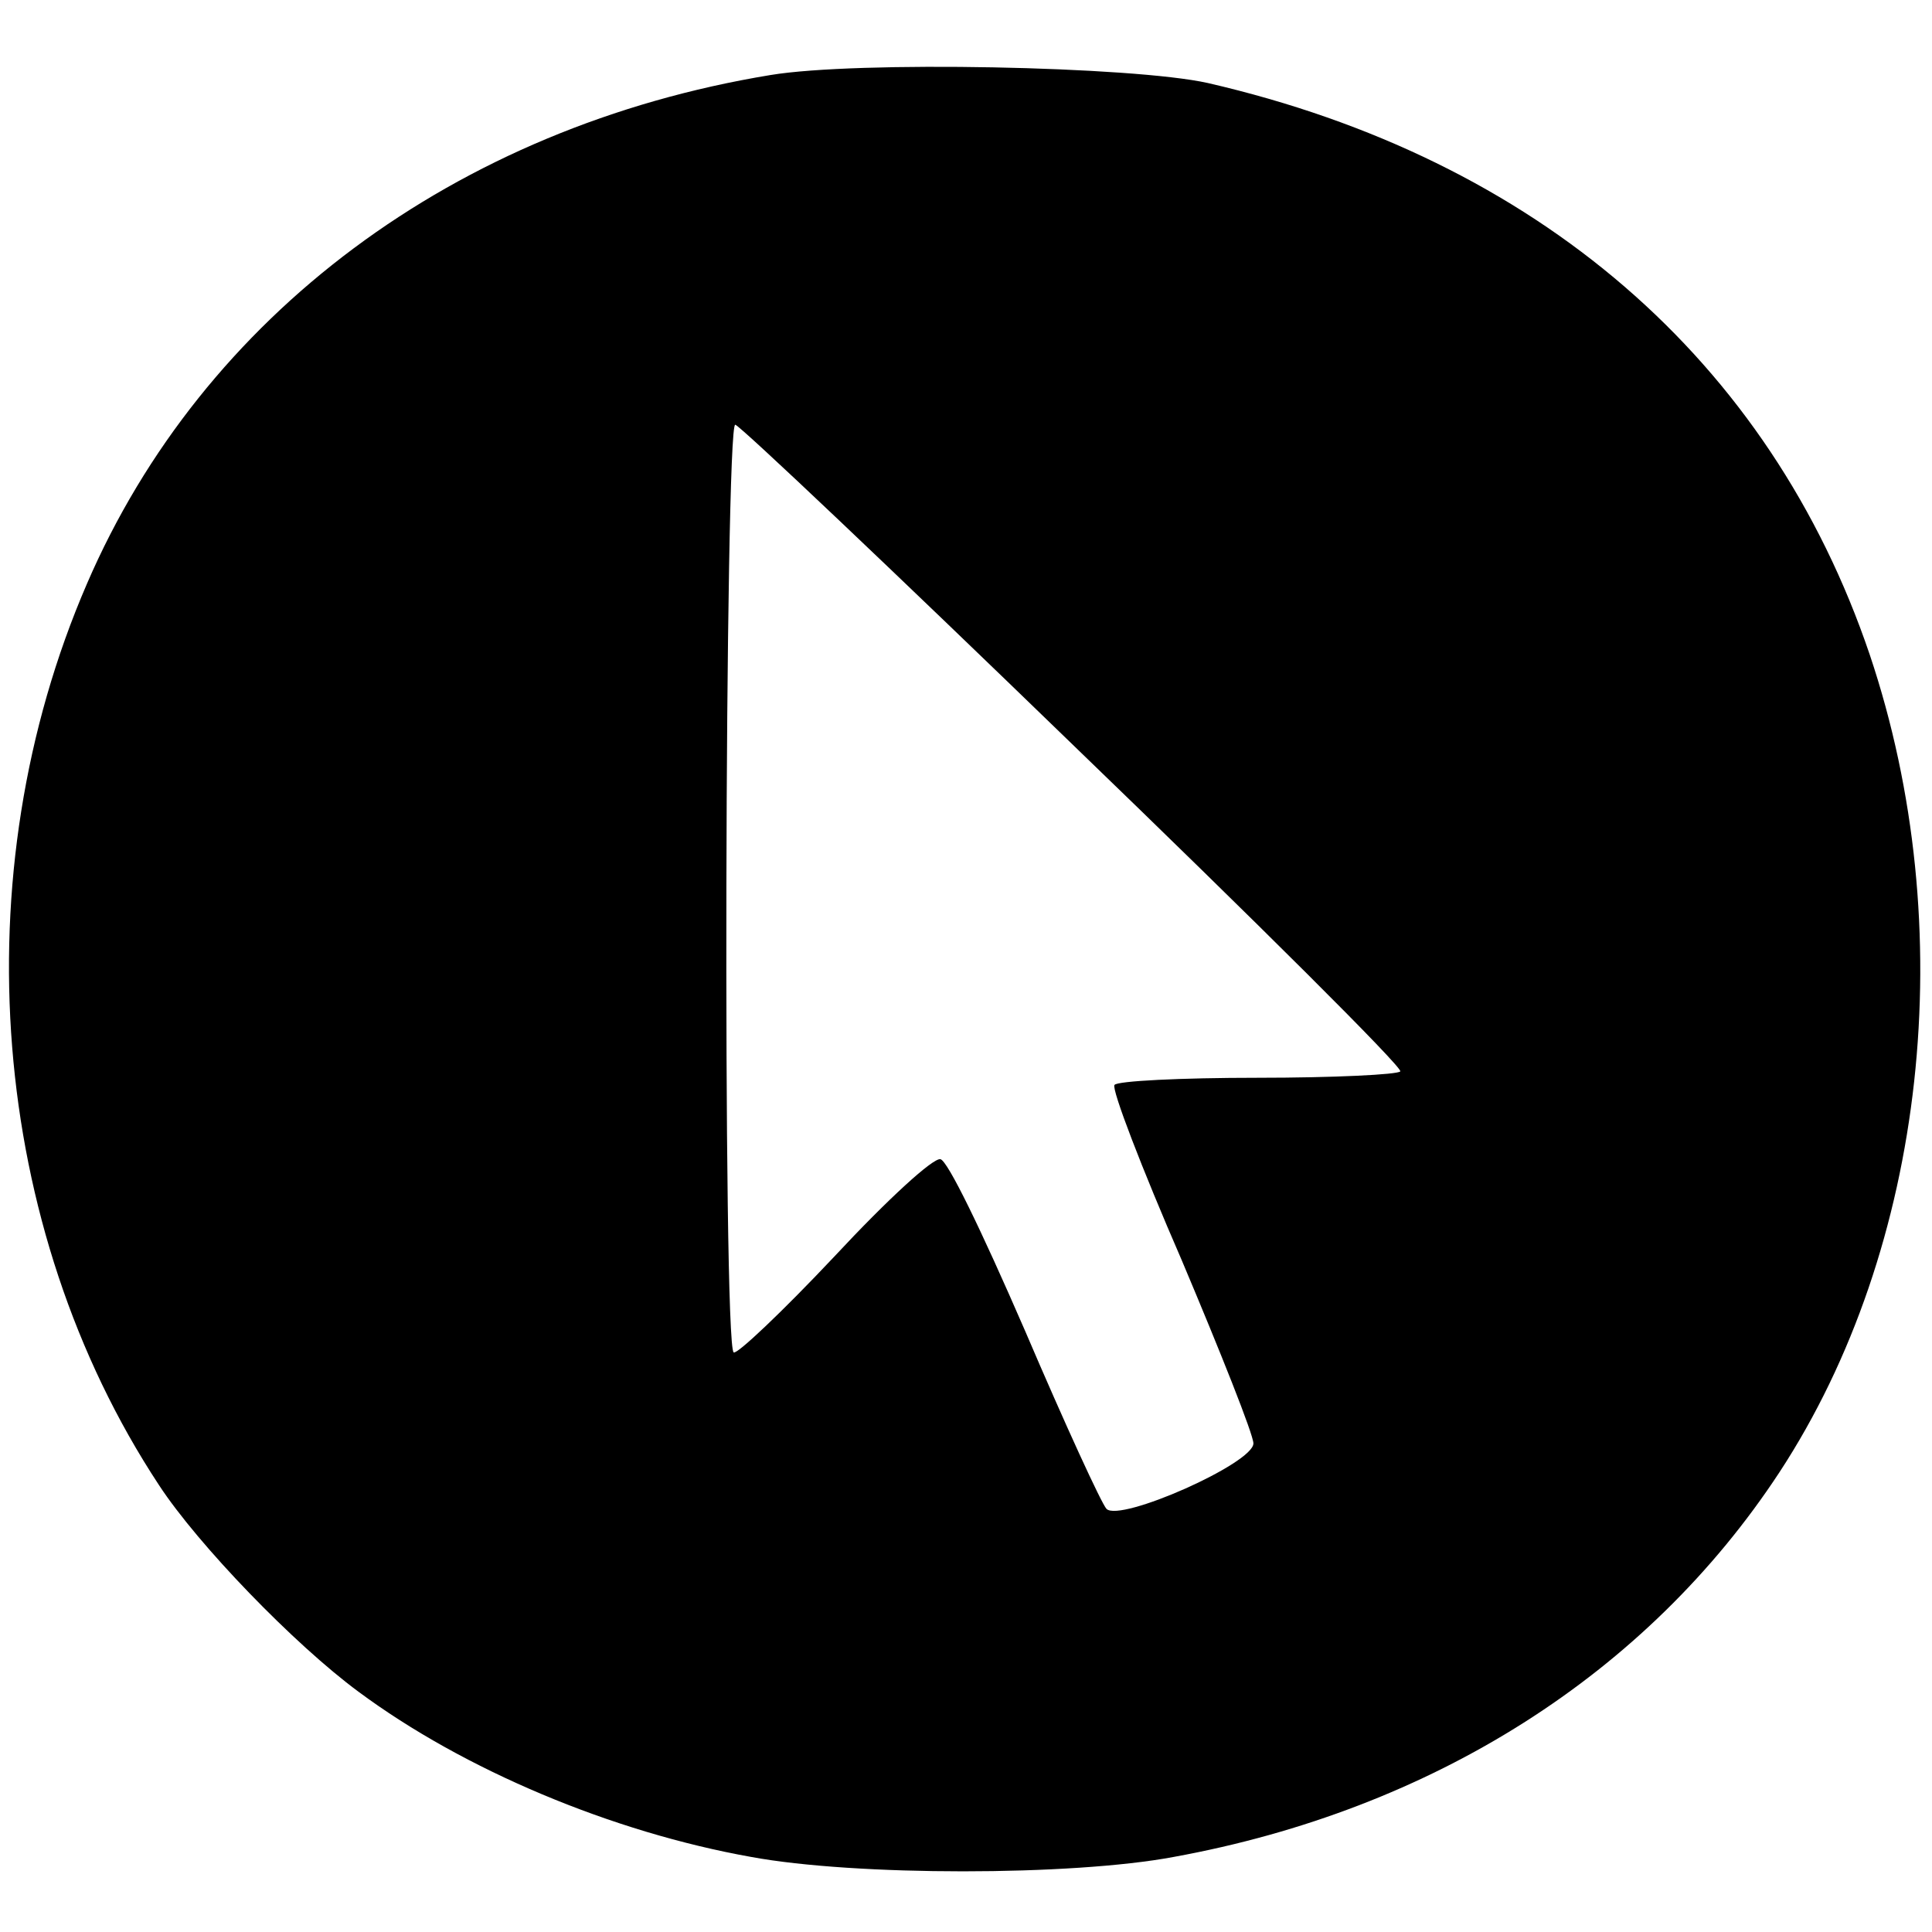 <svg version="1" xmlns="http://www.w3.org/2000/svg" width="322.667" height="322.667" viewBox="0 0 242 242"><path d="M96.5 9.4C57 15.9 25.4 39.5 10.9 73.1c-15.8 36.5-12.2 80.7 9 112.9 4.9 7.5 17 20 25 25.9 13.2 9.8 31.8 17.6 49.2 20.7 13 2.4 40.1 2.4 52.9 0 32.4-5.9 59.3-22.9 75.9-48.2 18.4-28.1 22.8-68.2 11.3-102.4-12.5-36.9-41.7-62.1-82.9-71.6-9.4-2.1-44-2.8-54.8-1zm38.1 84.1c22.7 21.9 41.1 40.2 40.8 40.7-.3.4-8.3.8-17.9.8-9.6 0-17.6.4-17.9.9-.4.5 3.4 10.4 8.4 21.9 4.9 11.6 9 21.9 9 23 0 2.5-16.7 9.9-18.4 8.2-.6-.6-5.2-10.6-10.2-22.3-5.6-12.9-9.7-21.3-10.6-21.5-.9-.2-6.5 4.9-13.3 12.2-6.5 6.9-12.2 12.3-12.6 12-1.4-.8-1.1-116.6.2-116.2.7.2 19.8 18.3 42.5 40.3z"/></svg>